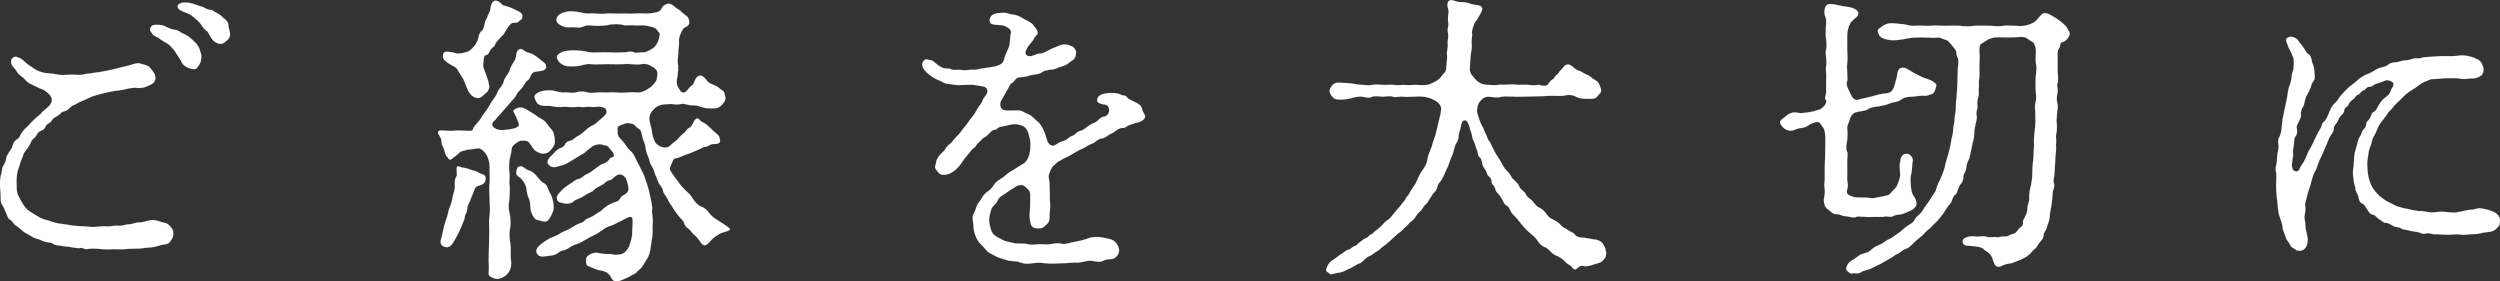 <?xml version="1.0" encoding="UTF-8"?>
<svg id="_レイヤー_2" data-name="レイヤー 2" xmlns="http://www.w3.org/2000/svg" viewBox="0 0 480.03 54.02">
  <rect x="0" y="0" width="480.03" height="54.02" fill="#333333" stroke="none"/>
  <g id="_レイアウト" data-name="レイアウト">
    <g>
      <path d="M24.86,12.54c.98-.29,1.56-.52,2.02-.35.87.29,1.56.29,2.02.93.35.46,1.04,1.16.93,1.97-.12,1.04-1.04,1.21-1.79,1.56-.46.23-1.33.29-1.74.23-.69-.12-1.68.12-2.37.29-.69.17-1.79.23-2.31.35-1.1.23-1.45.29-2.31.52-.75.23-1.56.4-2.2.75-.93.46-1.79.69-2.37,1.1-.64.4-.75.23-1.21.69s-.69.69-1.27.81c-.58.12-.58.46-1.16.81-.46.29-.93.46-1.16.93-.23.46-.87.58-1.1.98-.23.41-.23.69-1.04,1.04-.58.17-.81.93-.98,1.1-.4.4-.75.58-.93,1.16-.23.64-.58.93-.75,1.21-.4.58-.64.81-.69,1.21-.12.4-.46,1.04-.52,1.27-.12.4-.17.75-.4,1.33-.35.87-.35,1.91-.35,2.66.06,1.16-.06,1.74.4,2.6.35.69.64,1.27,1.16,1.97.52.81,1.21,1.04,1.79,1.45.93.58,1.62.98,2.26,1.1.75.17,1.39.52,2.43.69,1.04.12,1.56.23,2.66.4.64.12,1.97.12,2.54.17.81.12,1.39.17,2.31.06.69-.06,1.1-.12,2.02-.06.52,0,1.27-.17,2.02-.12.81.06,1.39-.29,2.02-.29.69,0,1.16-.35,2.02-.35.64,0,1.16-.29,2.31-.46.93-.06,1.68.4,2.66.58.35.06.81.52,1.04.81.29.35.46.52.46,1.27s-.4,1.1-.52,1.33c-.23.41-.64.69-1.27.69-.64.06-1.56.52-2.66.58-1.27.06-1.97.29-3.07.23-.98,0-2.26.17-3.18.12-.75-.06-1.97.06-2.6,0-1.04-.06-2.08-.23-3.07-.06-.69.17-.98-.35-1.62-.17-.29.06-.93-.06-1.62-.17-.75-.17-1.16-.12-1.68-.23-.64-.12-1.45-.12-1.68-.35-.46-.4-1.04-.29-1.62-.46-.64-.12-.81-.4-1.56-.58-.64-.12-1.04-.46-1.45-.69-.58-.35-.93-.46-1.33-.81-.58-.46-.75-.69-1.21-.98-.58-.35-.69-.87-1.1-1.1-.52-.23-.69-.93-.81-1.27-.35-.69-.35-.93-.69-1.45-.35-.46-.4-.81-.4-1.62,0-.58-.06-1.45-.12-1.85-.12-1.1.06-2.2.29-2.95.17-.64,0-.81.35-1.33q.41-.58.52-1.33c.06-.52.23-.58.58-1.27.17-.29.52-.58.69-1.27.17-.58.41-.93.81-1.16.64-.35.64-.93.87-1.16.29-.35.35-.64.93-1.1.46-.41.64-.69.98-1.04l1.04-.98c.58-.46.64-.46,1.04-.98l1.21-1.04c.4-.46.93-1.1.46-1.91-.17-.35-1.16-1.33-1.91-1.5-.29-.06-1.04-.52-1.5-.69-.58-.29-1.16-.52-1.5-1.04-.52-.58-1.33-.98-1.56-1.45-.35-.64-.81-.98-1.1-1.5-.12-.23-.17-.87.17-1.21.58-.52,1.04-.12,1.27-.06.4.12.98.64,1.21.87.58.58.98.69,1.5,1.1.46.35,1.21.69,1.5.75,1.04.35,1.91.23,2.66.4,1.16.29,1.91.17,3.01.12.87-.06,1.62.23,2.83-.12l2.89-.4c.64-.12,1.68-.29,2.78-.58l2.78-.69ZM38.17,12.54c-.46.75-.64.81-1.33.69-.75-.12-1.62-.64-1.85-1.1-.35-.75-.98-1.62-1.16-1.91-.29-.52-.81-1.1-1.21-1.5-.4-.41-1.21-.69-1.79-1.16-.75-.64-1.16-.52-1.5-.98-.29-.4-.69-.81-.46-1.16.29-.64.58-.64,1.1-.64.35,0,1.04-.06,1.62.23.69.35,1.5.69,1.85.69.75,0,1.33.64,1.68.75.35.12.87.41,1.39.81.23.17.69.64,1.1,1.04.29.29.64.87.75,1.27.17.52.35,1.04.29,1.45-.06.69-.12.98-.46,1.5ZM43.66,7.68c-.41.35-.81.75-1.27.75-.52,0-1.16-.29-1.68-.93-.29-.35-.64-1.33-1.1-1.62-.4-.23-.87-.98-1.1-1.33-.35-.46-.93-.87-1.27-1.21-.52-.52-1.16-.75-2.02-1.1-.46-.17-1.21-.52-1.1-1.1.12-.52,1.1-.81,2.26-.58.87.12,1.85.64,2.26.69.69.12.98.64,1.79.64.35,0,.93.52,1.45.75.58.29.87.75,1.16.93.46.29.81.81.81,1.21,0,.58.17.81.29,1.39.12.69-.06,1.1-.46,1.5Z" fill="#fff" stroke="#fff" stroke-linecap="round" stroke-linejoin="round" stroke-width=".03"/>
      <path d="M96.59,21.27c-.29.41-.58.69-.81.93-.52.46-.58.81-.98,1.1-.58.52-.17,1.04,0,1.16.29.23.75.52,1.39.52.93,0,.98-.06,1.79-.17.81-.12,1.33-.29,1.62-.64.23-.23-.29-1.16-.52-1.79-.23-.58-.69-1.1-.4-1.27.64-.46,1.45-.75,2.55,0,.46.35,1.1.58,1.5.93.29.23.87.64,1.33.87.46.23.58.4.98.87.23.35.52.75.81,1.04.52.46.69,1.56.69,2.54,0,.35-.35.93-.75,1.39-.46.58-.87.69-1.56.75-.46,0-1.39-.4-1.74-.87-.46-.58-.75-1.21-1.1-1.45-.46-.29-1.5-.23-1.85,0-.35.23-1.21.75-1.27,1.27-.12,1.1-.35,1.68-.46,2.37-.06.46-.12,1.74,0,2.26.12.98-.06,1.5,0,2.2.17.75,0,2.26,0,2.89-.17,1.21-.23,1.91.06,2.89.23,1.16.17,2.08.06,2.89-.23.93-.06,2.08.06,2.89.12.81.06,1.74.06,2.31,0,.52.17,1.27.06,2.02-.12.81-.69,1.5-1.16,1.85-.87.46-1.27.64-1.91.46-.52-.12-1.27-.46-1.21-.98.12-1.33,0-2.08,0-2.55,0-.58.06-1.56.06-2.43,0-.75.06-2.08.06-3.12,0-.75-.12-1.79.06-3.07.17-1.04,0-2.31,0-3.12,0-1.16-.17-2.14,0-3.12.12-.69-.06-2.37,0-3.41-.12-.98-.4-1.79-.75-2.2-.29-.4-.98-1.16-1.56-.98l-2.2.29c-.4.23-.81.12-1.21.46-.46.4-1.1.98-1.74,1.39-.29.17-.58-.46-.87-.75-.29-.4-.23-.98-.64-1.74-.4-.69-.12-1.1-.52-1.85-.29-.52-.64-.98-.23-1.16.4-.23,1.62.06,2.26,0,1.56-.12,1.68-.06,2.26-.06,1.5.06,1.91.17,2.02-.29.12-.52.64-.93,1.1-1.5.35-.4.81-1.27,1.27-1.85.35-.4.75-1.1,1.21-1.91.17-.29.87-1.04,1.16-1.91.17-.58,1.04-1.16,1.16-2.02.23-.81.93-1.5,1.1-1.97.23-.81.46-1.16,1.04-2.08.35-.46.06-1.97,1.04-2.14.41-.06.93.58,1.45.69.69.17,1.04.29,1.91.98.75.69,1.45.93,1.56,1.5.29,1.33-1.74.98-2.31,1.27-.69.35-.69,1.21-1.1,1.5-.52.35-.81.98-1.16,1.5-.58.64-.81.75-1.16,1.45-.29.58-.93,1.1-1.21,1.5l-1.27,1.45ZM91.5,35.84c-.46.35-.52.98-.69,1.33-.29.64-.46,1.04-.58,1.45-.06.35-.52.69-.52,1.5,0,.69-.4.93-.46,1.5-.06.69-.41,1.1-.64,1.85-.4.93-.75,1.62-.98,2.02-.35.69-.75,1.33-1.04,1.62-.4.46-1.1.4-1.5.17-.64-.35-.52-1.04-.35-1.56.12-.41.23-.69.35-1.5.12-.64.41-1.68.75-2.55.17-.64.29-1.39.64-2.2.23-.52.35-1.04.46-1.79.17-.69.41-1.33.41-1.85,0-.69-.12-1.39.29-1.91.29-.46-.23-1.97.29-1.97.41,0,.52.23,1.21.29.64.06,1.21.4,1.79.52.75.12,1.04.52,1.62.69.64.17.69.46.69.87,0,1.21-1.1,1.16-1.74,1.5ZM86.47,9.99c.4,0,.87.29,1.56.29.81,0,1.21-.23,1.74-.35.41-.06,1.27-.98,1.5-1.33.23-.4.4-.58.58-1.33.12-.64.35-1.16.64-1.33.29-.23.46-.75.58-1.39.06-.58.35-.75.52-1.33.17-.58.52-.93.58-1.45,0-.23.12-1.1.52-1.45.58-.52,1.39.17,1.74.58.17.23,1.16.29,2.14.81,1.04.52,1.74.69,1.74,1.45-.06.64-.52.75-.81,1.04-.35.35-.98-.06-1.45.4-.52.52-.81,1.1-1.39,2.02-.46.52-1.45,1.39-1.62,1.97-.17.52-.46.35-.87.98-.35.52-.35.93-.81.98-.58.12-.46.98-.58,1.74-.12.58.23,1.1.46,1.79.17.52.58,1.5.69,2.43.06.46-.23,1.1-.69,1.39-.35.29-.81.87-1.27.93-.81,0-1.1-.29-1.33-.46-.35-.29-.58-.64-.81-1.1-.4-.81-.52-1.5-.93-2.2-.4-.69-.87-1.33-1.1-1.79-.23-.46-1.21-.75-1.79-1.21-.81-.58-1.04-.87-.93-1.56.12-.81.87-.52,1.39-.52ZM102.02,40.76c-.29-.93-.12-2.14-.46-2.66-.35-.58-.35-1.33-.52-2.14-.17-.69-.75-1.56-1.33-1.97-.75-.4-.64-.87-.4-1.68.12-.35.69-.52,1.16-.23.23.17.58.52,1.33.75.64.23.98.69,1.39,1.16.23.23.75.98,1.1,1.1.87.35.87,1.33,1.39,2.14.4.64.64,1.85.64,2.66,0,.52-.35,1.21-.64,1.74-.4.75-.69,1.1-1.68.81-.69-.23-1.04-.17-1.27-.46-.29-.35-.4-.4-.69-1.21ZM116.08,22.19c.58-.52.4-.87.29-1.16-.12-.35-.93-.64-1.85-.52s-1.21-.06-1.85,0c-.58.12-1.33,0-1.56,0-1.1.12-1.68,0-2.72,0-.52,0-1.39.12-2.14-.06-.58-.23-1.45,0-2.37-.23-.75-.17-.93-.69-1.21-1.39-.17-.46.17-.93,1.21-1.27.69-.23,1.33-.23,2.26-.17.75.17,1.74.46,2.26.35.46-.06,1.62.23,2.2,0,.75-.23,1.27-.23,2.2,0,.93.23,1.62,0,2.26,0,.69,0,1.27.06,2.2,0,.58-.06,1.62.12,2.49.06.64-.06,1.62-.12,2.31-.06.93.12,1.62-.17,2.6-.81.64-.4,1.39-1.33,1.45-1.68.06-.41.23-1.16.06-1.56-.12-.35-.46-.64-.98-.93-.64-.4-1.16-.58-1.97-.46-.93.23-2.37-.12-3.35,0-1.04.06-2.43,0-3.24,0-1.33,0-2.43.12-3.3,0-.69-.12-1.85.35-2.49.4-.69,0-1.79.17-2.55-.17-.93-.4-1.16-.98-1.33-1.33-.17-.46.23-.98,1.33-1.33.58-.17,1.79-.23,2.55-.17,1.1,0,1.85.29,2.49.35.87.12,2.14-.06,3.3,0,1.33.06,2.43.06,3.3,0,.52,0,1.27-.29,1.79,0,.4.23,1.33-.06,1.79,0,.46.06,1.33-.4,1.91-.81.58-.4.93-1.21,1.04-1.56.17-.69.4-1.27.06-1.5-.35-.23-.29-.64-1.04-.93-.69-.17-1.5-.4-2.08-.4-.29,0-1.16.06-1.74,0-.87-.06-1.45.06-1.74,0-1.21-.35-2.6-.23-3.47,0-.93.17-2.49.12-3.41,0-.87,0-1.5.64-2.37.4-1.16-.12-1.5.17-2.49-.17-.87-.29-1.45-.87-1.33-1.33.06-.4.23-.98,1.33-1.33.87-.29,1.39-.29,2.49-.17.93.12,1.68.4,2.37.35,1.39-.12,2.14.23,3.41,0,.87-.06,2.08.06,3.35,0,.58,0,1.33.06,2.31,0,.93-.12,1.56.06,2.26,0,.98-.06,2.31-.23,2.54-.75.29-.58.58-.93,1.21-1.1.87-.23,1.45.75,2.2,1.1.35.17.64.64,1.27,1.04.58.35.75.93.75,1.33.06.87-.81.87-1.16,1.33-.35.46-.87,1.56-.81,2.26.06.87-.12,1.62-.12,2.08,0,.58-.17,1.68-.12,2.02.17.98.06,2.37-.12,3.07-.12.87-.12,1.27.23,1.85.4.64.58,1.04,1.1.93.46-.06.69-.52,1.04-.93.46-.46.64-.46.81-.81.29-.69.52-1.5,1.33-1.5.4,0,1.1.69,1.27,1.04.35.58,1.56.69,2.26,1.33.4.46.98.46,1.04,1.04.06.4.35.81.12,1.33-.35.81-1.04,1.33-1.45,1.45-.29.12-1.04.12-2.02.06-.87-.06-1.62-.52-2.26-.52-.98,0-1.56-.17-2.08-.29-.58-.12-1.16.23-1.91.06-.52-.12-1.5,0-1.79,0-.52,0-1.62.29-2.02.81-.87.81-.87,1.16-.98,1.62-.12.98.4,1.91.46,2.72.06.75.29,1.5.64,2.14.17.4.87.81,1.27.93.69.17,1.21.12,1.62-.29.64-.64,1.21-.87,1.74-1.56.35-.41.46-.46.87-.81.46-.35.58-.75.87-.93.46-.23.52-.29.87-.93.29-.52.35-.81.81-.98.35-.12.4.46,1.1.75.52.23.98.69,1.45,1.1.4.35.81.81,1.33,1.21.46.4.4.64.52,1.1.17.81-.98.75-1.33.75-.52,0-1.04.52-1.39.52-.64.06-.75.29-1.33.52-.58.23-1.39.64-2.31.93-.58.17-1.68.75-2.02.75-.69,0-.75.75-.98,1.21-.35.69-.4.98.06,1.56.46.75.75,1.1,1.16,1.62.46.69,1.1,1.39,1.45,1.74.46.4.93.81,1.45,1.62.46.69.93,1.27,1.62,1.56.75.23,1.16.75,1.68,1.39.46.64.98.87,1.74,1.39.35.23,1.45.87,2.02,1.39.52.46-1.39.75-1.68.93-.46.29-.75.4-1.27.81-.75.58-1.21,1.45-1.74,1.5-.64.06-.87-.75-1.45-1.39-.58-.64-.81-.69-1.33-1.39-.29-.4-1.04-.69-1.21-1.45-.29-.75-.64-.75-1.16-1.5-.29-.4-.87-1.16-1.04-1.5-.17-.35-.64-.81-.93-1.5-.29-.69-.87-1.21-.93-1.62-.06-.75-.52-.98-.81-1.56-.35-.69-.29-.87-.69-1.62-.17-.52-.35-1.21-.69-1.68-.4-.58-.46-1.33-.64-1.74-.35-.69-.52-1.45-.52-1.74-.06-.81-.52-1.45-.69-2.37-.06-.29-.17-1.1-.64-1.33-.52-.23-.69-.75-1.1-.87-.58-.17-1.04-.29-1.33-.17-.46.17-1.1.35-1.39.52-.46.35-.17.64-.23,1.27-.06.46.23.98.87,1.56.58.58.93,1.39,1.45,1.85.69.52.98,1.27,1.33,2.02l1.1,2.14c.4.75.64,1.62.87,2.31.23.69.46,1.5.64,2.43.06.52.4,1.45.35,2.43-.12.69.23,1.91.12,2.66-.12.81.06,1.39-.06,2.31l-.35,2.43c-.12.52-.17,1.45-.75,2.2-.46.69-.81,1.5-1.39,1.97-.64.46-.58.69-1.04.87-.46.17-.58.35-1.21.64-.75.29-1.91,1.04-2.66.64-.52-.29-.46-.87-1.1-1.39-.4-.46-1.45-.58-1.97-.69-.4-.12-1.39-.58-1.74-.69-.58-.23-.52-.58-.52-1.33,0-.58.52-.81.93-1.04.4-.23,1.04-.29,1.5-.17.64.12,1.39.23,1.79.17.75-.06.81.17,1.56.17.64,0,1.39-.17,1.74-.58.4-.46.75-.75.93-1.62.06-.35.46-1.1.4-2.14,0-.75.17-1.79.06-2.54-.17-1.04-1.56.12-2.43.46-.4.17-1.33.75-1.68.81-1.1.29-1.33.64-2.2,1.21-.87.58-1.45.75-2.14,1.16-.93.52-1.56.93-2.26,1.16-.93.23-1.68.93-2.2,1.1-.69.23-.87.12-1.45.64-.35.29-.93.46-1.68.52-.98.12-1.91.35-2.31-.46-.35-.69.06-1.27,1.27-2.14.58-.4,1.21-.81,1.62-.93.52-.23,1.04-.35,1.62-.81.75-.46,1.39-.52,2.31-1.16.46-.29.75-.46,1.16-.64.29-.12.75-.17,1.16-.58.29-.35.52-.4,1.16-.69.46-.17.93-.52,1.16-.69.4-.29.64-.29,1.1-.75.29-.23.41-.41,1.04-.81.35-.23.58-.35,1.21-.58.4-.17.75-.12,1.1-.64.23-.46.46-.64.93-.87.29-.17.75-.52.75-1.21,0-.29-.29-1.45-.52-1.91-.29-.52-.93-.98-1.68-.64-.69.35-.93.93-1.45.98-.69.12-.81.58-1.5.93-.46.29-1.16.52-1.45.93-.35.4-1.27.64-1.79,1.04-.81.64-1.74.75-2.08,1.1-.46.52-1.39.58-1.85.46-.75-.23-1.04-.06-1.33-.58-.29-.58-.06-1.04.69-1.79.75-.81,1.5-1.21,1.85-1.45.75-.52,1.1-.81,1.56-.87.52-.06.98-.75,1.56-.93.4-.12,1.16-.69,1.45-.93.46-.35,1.16-.87,1.5-.98.52-.17,1.16-.52,1.39-.98s.93-.29.87-.64c-.12-.81-.58-.98-.93-1.5-.46-.64-.75-.4-1.62-.69-.46-.12-1.62.23-1.85.58l-.98.75c-.4.46-.64.52-.98.69-.52.29-1.1.69-1.5.93-.52.23-1.04.75-1.85.98-.87.23-1.27.4-1.68.46-.4,0-.81-.06-1.16-.46-.58-.69.06-1.33.87-2.08.4-.4.52-.69,1.21-1.04.52-.23.81-.29,1.04-.75.46-.93,1.1-.52,1.79-1.16.58-.52,1.04-.58,1.74-1.21.58-.52,1.1-1.04,1.91-1.39.4-.17.58-.4,1.04-.81l1.16-.98Z" fill="#fff" stroke="#fff" stroke-linecap="round" stroke-linejoin="round" stroke-width=".03"/>
      <path d="M192.89,18.2c-.23.4-.69,1.1-.75,1.33-.23.75,0,1.16.29,1.45.4.35,1.27.23,3.01.23.87,0,1.27.46,2.03.75.75.29,1.16.93,1.62,1.27.52.35.98,1.1,1.21,1.62.29.58.52,1.33.75,2.08.29.93,1.04,1.21,1.45.98.69-.46.93-.58,1.45-.75.64-.23.87-.29,1.33-.75.35-.35.69-.17,1.21-.69.29-.29.46-.46,1.1-.64.58-.12,1.27-.93,2.14-1.33.46-.23.64-.17,1.1-.64.23-.23.69-.69,1.1-.69.64-.06,1.1-.69,1.04-1.33-.06-.93-.52-.98-1.33-1.1-.35-.06-1.04-.29-.98-.81.12-.87.87-1.1,1.79-1.27.58-.06,1.85-.17,2.66.23.58.29.93.06,1.33.58.23.4,1.21.69,1.56.93.64.29,1.1.58,1.27,1.21.11.64.4.87.58,1.33.23.64-.81,1.21-1.45,1.33-.69.17-1.16.4-1.62.52-.46.12-.64.58-1.21.52-.75-.06-1.56.81-2.08,1.04-.75.23-1.21.93-1.91.98-.93.12-1.21.75-1.85.98-.87.29-1.1.64-1.79.93-.35.17-.93.4-1.68.87-.69.4-.93.58-1.68.93-.52.17-.64.35-1.1.58-.35.12-.64.46-1.1.87-.52.4-.69.98-.93,1.62-.23.64.06,1.33.06,1.74,0,.75.06,1.45.06,1.74,0,.64,0,1.91.06,2.43.06.75-.12,1.62-.12,2.6,0,.87-.52,1.16-.75,1.39-.52.58-.81.58-1.56.58-1.21,0-1.27-.69-1.45-1.68-.12-.98,0-1.16,0-1.56,0-.29.06-.98.06-1.56v-1.91c-.06-.58-.58-.93-.93-1.27-.46-.52-1.39-.4-1.97.06-.29.23-.64.35-1.1.69-.35.29-.64.4-1.1.75-.29.23-.75.35-1.1,1.04-.17.4-.35.64-.92,1.21-.4.4-.4.81-.58,1.39-.12.35-.23,1.1-.17,1.62.12.69.29,1.68.69,2.2.46.58.93.75,1.91,1.27.75.35,1.39.4,2.37.64.69.12,1.62-.06,2.43.17.46.12,1.16.12,2.08,0,.52-.06,1.45.12,2.14,0,.58-.06,1.39-.29,2.14-.12.64.23,1.62-.12,2.14-.23.98-.23,1.62-.29,2.54-.58.87-.35,1.56-.52,2.43-.46.46,0,1.74.23,2.49.46.93.29,1.39,1.16,1.56,1.85.17.87-.64,1.85-1.33,1.91-.4,0-1.33.12-1.62.29-.58.35-1.27.23-1.62.17-1.33-.35-2.2.12-3.18.23-1.04-.06-2.03.12-3.24.12-.93.06-2.02.12-3.18,0-.93-.12-1.68-.12-2.43,0-.81.12-1.39.17-2.43-.17-.69-.35-1.56-.12-2.43-.41-.87-.29-1.74-.46-2.26-.81-.4-.23-1.27-.52-1.74-1.1-.4-.52-.81-.87-1.39-1.5-.58-.81-.69-1.27-.87-1.79-.17-.46-.23-1.62-.29-2.08-.12-.93-.17-1.16.29-1.97.23-.46.4-1.45.87-1.91.4-.4.64-1.21,1.27-1.74.87-.64,1.04-.75,1.62-1.62.4-.64,1.04-.93,1.79-1.45.58-.4.87-.87,1.85-1.33l1.74-1.1c.46-.17.69-.52.98-.93.29-.4.58-1.45.58-2.26,0-.69.12-1.33-.23-2.2-.12-.52-.12-.98-.75-1.68-.52-.46-1.04-.52-1.74-.64-.81-.12-1.97.35-2.78.46-.69,0-.93.58-1.21.58-.58,0-.93.46-1.16.69-.35.29-.35.52-1.1.87-.23.12-.46.52-.98.93-.35.29-.58.87-.93,1.04-.35.23-.69.75-.93,1.04-.29.4-.75.81-1.1,1.39-.35.58-1.04,1.39-1.5,1.79-.46.35-1.1.87-2.08.93-.64,0-.93-.12-1.21-.52-.35-.46-.75-.75-.52-1.27.17-.69.12-.98.64-1.79.17-.29,1.1-.98,1.27-1.39.35-.75,1.21-1.1,1.5-1.62.35-.52.93-.93,1.39-1.56.46-.64,1.04-1.33,1.27-1.62.17-.29.93-1.33,1.16-1.56.29-.29.58-.98,1.16-1.85.46-.58.52-.69.69-1.16.23-.58.64-.81.87-1.45.12-.35-.06-1.04-.69-1.16-.87-.12-1.68-.35-2.43-.35l-2.2.06c-.64.06-1.5-.17-2.14-.23-.69.06-1.27-.52-1.97-.75-.4-.12-1.39-.69-2.08-1.33-.69-.64-1.27-1.5-.81-2.2.58-.81,1.04-.23,1.56-.23.46,0,.93.81,1.68,1.16.93.69,1.74.23,2.2.58.29.23,1.39,0,1.97.12.52.12,1.56-.06,1.91-.06.81.06,1.1-.06,1.91-.23.75-.12,1.16-.12,1.91-.29.41-.06.98-.12,1.62-.46.52-.29.69-.46.87-1.27.06-.46.29-.69.58-1.5.17-.35.41-.81.46-1.62.06-.75.06-1.27.17-1.56.29-.81-.75-1.33-1.39-1.56-.52-.17-2.08,0-2.49-.46s-.17-1.62,1.04-1.85c.52-.12,1.45-.12,1.79-.12.4,0,.64.29,1.56.35.64.06,1.27.35,2.08.87.52.35,1.27.52,1.74,1.16.46.64.69.75.81,1.33.12.52-.58.75-.75,1.33-.11.29-.35.46-.75.98-.35.46-.64.81-.87,1.62.12.46.29.69,1.04.69.35,0,.98-.46,1.85-.52.46.06,1.5-.58,2.31-.98,1.04-.35,1.62-.81,2.54-.75.35,0,.81.17,1.33.4.29.17.69.58.69,1.16,0,.52-.23,1.16-.52,1.33-.35.23-.75.58-1.27.93-.29.17-.87.4-1.56.58-.4.12-.69.41-1.39.41-.52.06-1.39.17-1.74.46-.58.52-1.68.46-2.37.64-.93.4-1.91.29-2.31.46-.69.29-.64.75-1.1.98-.46.23-.46.52-.81,1.1l-.69,1.21Z" fill="#fff" stroke="#fff" stroke-linecap="round" stroke-linejoin="round" stroke-width=".03"/>
      <path d="M306.09,45.97c.4,0,1.33.29,1.62.75.29.46.58.87.69,1.79,0,.93-.23,1.1-.81,1.68-.29.29-1.27.46-1.74.64-.75.29-1.45.35-1.85.23-.52-.17-1.04.35-1.33.58-.52.4-.87-.52-1.1-.64-.29-.17-.81-.46-.98-.69-.4-.52-1.27-1.1-1.97-1.33-.87-.46-1.04-1.04-1.79-1.45-.87-.29-1.33-.87-1.68-1.45-.29-.46-.93-.98-1.62-1.56-.52-.46-1.1-1.1-1.5-1.62-.52-.64-.75-.98-1.45-1.68-.58-.46-.69-1.5-1.27-1.74-.52-.23-.64-.87-.81-1.1-.17-.23-.4-.75-.75-1.1-.29-.29-.52-.52-.69-1.16-.17-.69-.64-.52-.64-1.21,0-.35-.06-.69-.64-1.16-.23-.17-.29-.75-.58-1.16-.4-.58-.58-.93-.58-1.21-.06-.46-.23-1.04-.52-1.21-.4-.29-.23-.69-.46-1.27-.23-.58-.29-.64-.46-1.33-.06-.23-.52-.98-.52-1.45,0-.4-.35-1.04-.46-1.62-.29-.98-.58-1.5-1.04-1.39-.29.06-.52.23-.69,1.33-.17.75-.4,1.27-.4,1.62,0,.46-.12.98-.46,1.45-.46.81-.46,1.68-.87,2.55-.35.69-.64,1.85-.98,2.43-.4.87-.75,1.79-1.16,2.31-.35.4-.52.58-.64,1.16-.06.35-.29.75-.69,1.1-.35.35-.4.64-.75,1.1-.4.58-.29.64-.81,1.1-.52.52-.58.87-.87,1.16-.29.29-.64.52-.98,1.1-.29.52-.69.87-.98,1.04-.23.12-.46.58-1.04,1.04-.4.35-.64.69-1.04.98-.69.46-.81.69-1.1.93l-1.04.93c-.4.4-.81.69-1.16.93-.29.17-.46.52-1.1.87-.41.23-.93.69-1.22.81-.35.17-.64.23-1.21.81-.35.35-.64.64-1.21.81l-1.56.87c-.75.29-1.1.58-1.79.75-.64.12-.93.12-1.62.35-.46.12-.75-.4-1.04-.52-.23-.12-.06-.69.17-1.1s.35-.69,1.1-1.16c.35-.17,1.1-.87,1.56-1.1.35-.17.87-.75,1.33-.81s.75-.58,1.16-.69c.46-.06.58-.46,1.04-.75.29-.17.52-.52,1.1-.75.58-.17.69-.69,1.04-.75.35-.06.4-.35,1.1-.87.4-.29.64-.46,1.04-.93.29-.35.64-.64.98-.93.23-.12.52-.29.98-.93l.87-1.04c.23-.35.46-.46.87-1.04.35-.52.64-.69.81-1.1.23-.52.58-.64.75-1.1.23-.58,1.1-1.56,1.33-2.2.4-.81.58-1.39,1.16-2.2.35-.46.87-1.21.98-2.26.06-.52.58-1.68.81-2.31.23-1.04.58-1.68.75-2.37.23-.98.35-1.39.58-2.43.17-.75.4-1.39.46-2.31.06-.64-.4-1.21-1.04-1.62-.58-.35-1.45-.75-2.49-.81-.29-.06-1.04-.06-1.85,0s-1.62.06-1.91,0c-.52-.12-1.56.23-1.97,0-.58-.23-1.39,0-1.97,0-.87-.06-1.56-.17-1.97,0-.75.35-1.21.12-1.97,0-1.04-.12-2.08.35-2.89.46-.87.12-1.79.17-2.37-.06-.4-.17-.98-.98-.98-1.45s.35-.98.64-1.27c.58-.58,1.5-.29,2.72-.29,1.16.06,2.08.35,2.89.35.69,0,1.1.17,1.97,0,.58-.12,1.27-.06,2.02,0,.81.06,1.27-.06,1.97,0,.81.12,1.62,0,2.02,0,.41.06,1.39.06,2.26,0,.64,0,1.56.12,2.26,0,.46-.06,1.62-.58,2.31-1.16.35-.29.46-.64.93-1.1.29-.29.4-.52.4-1.1,0-.52.23-1.56.17-2.31-.17-.69.23-1.39.11-2.26-.06-.75.23-1.1.06-2.02-.23-.81.23-1.56.06-1.97-.12-.35-.06-1.56.06-2.08.06-.41-.58-1.5.06-2.14.4-.4,1.27.17,1.91.23.69.06,1.21-.06,2.26.35.87.35,1.97.06,2.2.81.12.4-.4,1.21-.87,2.02-.17.4-.46.46-.69,1.1-.17.58-.46,1.27-.4,1.62.12.58-.12,1.39-.06,1.97.12.81-.06,1.5-.12,1.91-.17,1.21-.17,2.2-.23,3.12,0,.87.46,1.21,1.1,1.97.58.64,1.39,1.04,2.43,1.04.69,0,1.39.12,1.91,0,.52-.12,1.16.06,1.85-.06.87-.06,1.1-.06,1.97.06.4,0,1.04-.06,1.91,0,.52,0,1.04.17,1.91,0,.46-.06,1.16.46,1.85,0,.17-.12.4-.75.87-.98.4-.17.46-.64.87-.93.4-.23.46-.69.87-.98.46-.46.52-.75.93-.93.87-.46,1.45.75,2.31,1.04.29.06.46.12.98.46.35.23,1.16.46,1.62.93.35.35,1.27.64,1.45,1.27.29.64.52,1.21.29,1.56-.35.46-.87,1.1-1.21,1.16-.69.12-.87.06-1.74.06-.75,0-1.39-.17-1.91-.46-.69-.35-1.5-.29-1.74-.23-1.04.29-2.14.06-3.18.12-1.27.06-2.37.12-3.18.12-.87,0-1.97.06-3.07.06s-2.31-.12-3.01,0c-.98.29-1.68,0-2.54,0-.93,0-1.45.69-1.74,1.1-.4.58-.52,1.62-.35,2.14.29.93.58,1.85.93,2.43.4.64.23.64.64,1.39.35.64.35,1.04.64,1.39.4.4.46.93.75,1.39.23.4.46.98.75,1.39.4.58.87,1.33.98,1.56.23.46.52,1.04,1.04,1.5.64.58.81,1.27,1.1,1.5.35.35.93.75,1.21,1.45.29.69.98.87,1.21,1.39.29.69.75.87,1.27,1.33.4.35.58.98,1.33,1.33.69.29,1.1.81,1.39,1.21.46.69.75.81,1.33,1.1.58.29,1.04.58,1.39.98.4.58,1.1.75,1.39.98.35.35,1.1.46,1.39.93s1.1.58,1.74.58l1.97.35Z" fill="#fff" stroke="#fff" stroke-linecap="round" stroke-linejoin="round" stroke-width=".03"/>
      <path d="M354.68,32.72c.06.93-.06,1.39,0,1.85.12.81.23,1.1,0,1.79-.29,1.04.4,1.16,1.21,1.45.46.17,1.85.12,2.26.12.64,0,1.16.29,2.2,0,.98-.17,1.39-.23,2.2-.46.35-.12.75-.75,1.21-1.16.58-.52.75-1.27,1.04-2.2.17-.58-.12-1.91,0-2.66.12-.75.17-1.91,1.27-1.91.87,0,1.27.98,1.21,1.27-.17.87-.12,1.68-.23,2.2-.23.93-.23,1.33-.17,2.14,0,1.1.23,2.08.52,2.43.46.64.46.81.58,1.39.12.64-.58,1.27-1.45,1.62-.64.23-.75.35-1.33.52-.4.12-1.1.06-1.62.35-.46.35-1.33,0-1.68.12-.35.12-1.1.06-1.56.06-.98,0-1.85.06-2.2,0-.64,0-1.33-.17-1.68,0-.75.29-1.5-.12-1.97-.12-.93,0-1.1-.46-1.97-.4-.69,0-.98-.58-1.45-.87-.75-.41-1.04-1.5-.75-2.6.12-.64.06-1.45,0-1.85-.12-.69.12-.93.06-1.85v-1.85l.06-1.85.06-3.24c0-.98-.06-2.08-.4-2.49-.46-.46-.46-.98-1.04-1.1-.46-.06-1.45.35-1.79.64-.46.35-1.16.52-1.5.52-.98.12-1.5.69-2.37.46-.93-.23-1.45-1.04-1.56-1.33-.17-.4.11-.69.93-1.27.69-.64,1.45-.98,2.31-.81.69.17,1.27.06,2.14-.06.69-.06,1.5-.35,2.14-.52.58-.17,1.62-1.27,1.22-1.85-.35-.46.06-.87.06-1.45v-2.08c.12-1.1-.12-2.14,0-2.95.23-1.16-.23-2.31,0-3.24.17-.46.06-1.56,0-1.97-.17-.93,0-1.16-.06-2.02,0-.4.17-1.56,0-2.02-.23-.64-.4-1.1-.12-2.02.29-.87,1.1-.69,1.85-.58.4.06,1.45.35,2.49.46,1.21.17,2.02.69,2.02,1.21,0,.64-.58.87-1.16,1.45-.4.35-.52.75-.69,1.16-.23.64-.29,1.45-.29,1.91v2.49c.06,1.21.12,1.62,0,2.54-.06.41-.06,1.04,0,1.74,0,.87.12,1.5,0,1.74-.35.64.23,1.62.69,2.54.35.98,1.1,1.21,1.45,1.04.29-.12,1.62-.4,1.91-.46.46-.12,1.45-.4,2.2-.58.75-.17,1.79-.12,2.2-.52.69-.69.75-1.74.98-2.37.29-.75.06-2.08,1.1-2.2.75-.12,1.22.41,2.08.87.58.29,1.16.64,1.91.98.98.35,1.56.52,1.91.75.69.52.81.58.58,1.27-.12.46-.4,1.1-.75,1.16-.29.06-.75.35-1.22.35-.98-.12-2.14.17-2.66.17-.93,0-1.56.17-2.14.64-.87.52-1.33.29-2.14.69-.58.23-1.62.46-2.08.52-.52.06-1.56.17-2.08.58-.58.35-1.85.35-2.49.64-.52.23-.87.93-.93,1.16-.17.69-.58,1.39-.52,1.91.12.4.06,1.68,0,2.2-.17.81-.29,1.74,0,2.26.17.4,0,1.1,0,1.79v1.79ZM359.13,51.63c-.69.23-1.45.35-1.79.64-.75.46-1.16.06-1.68.23-.4.12-.75-.29-1.1-.64-.23-.23.17-1.39.93-1.79.81-.4,1.39-1.1,2.14-1.33.98-.29,1.21-.29,1.85-.93.46-.46,1.1-.64,1.79-.98.64-.35.81-.64,1.74-1.04.52-.23,1.1-.81,1.62-1.1.4-.23.87-.81,1.56-1.27.58-.4,1.16-.58,1.5-1.33.12-.29.52-.58.87-.93.35-.35.35-.29.75-.93.23-.46.98-1.33,1.33-1.97.46-.81,1.04-1.39,1.16-2.02.17-.75.58-1.33.93-2.2.29-.75.69-1.68.75-2.2.06-.52.52-1.79.64-2.31.12-.58.4-1.39.52-2.37s.4-1.27.4-2.37c0-.52.29-1.27.29-2.2,0-.52.29-1.27.23-2.26-.06-.64.17-1.62.17-2.2,0-.69.12-1.68.12-2.2,0-.75.06-1.5.06-2.31,0-.69.23-1.5.06-2.37-.12-.46-.35-.58-.35-1.33-.06-.4-.75-1.1-.93-1.33-.46-.52-.64-.87-1.21-.98-.75-.23-.93-.46-1.27-.4-.52.06-1.33.06-2.2,0-1.04-.06-1.5,0-2.2,0-1.16,0-2.2.35-2.89.4-.81.12-2.14.23-3.07-.17-1.1-.29-1.04-.87-1.27-1.33-.17-.46.29-.69,1.27-1.33,1.1-.52,1.79-.29,3.07-.17,1.16,0,1.68.46,2.89.35.64-.12,1.79.06,2.83,0,1.1-.12,1.85,0,2.83,0,.75,0,1.56-.06,2.83,0,1.16.17,2.03.12,2.78,0,.75-.06,1.97,0,2.89,0,.87,0,1.62.17,2.83,0,.52-.12,1.33,0,1.97,0,.52.06,1.5.06,1.85,0,.81-.12,1.91-.52,2.31-.98.52-.52,1.16-1.45,1.56-1.45.35,0,.64,0,1.33.4.46.29.98.52,1.62,1.04.29.17,1.27,1.04,1.39,1.27.17.46.52.75.58,1.16.06.58-.75,1.56-1.39,1.68-.58.12-.35.75-.64,1.16-.4.52-.29,1.04-.29,1.74v2.54c0,.75.23,1.91-.06,2.6-.17.4.23.98,0,1.85-.12.75-.17,1.21,0,1.91.23.87-.06,1.21-.06,1.91,0,.58-.17,1.33-.06,1.85.06.4.06,1.39-.06,1.91-.17.64,0,1.33-.06,1.91-.06.52.06,1.1-.06,1.91-.06.52-.12,1.27-.12,1.85,0,.46-.12,1.39-.12,1.91,0,.75-.29,1.5-.17,1.85.35.87-.17,1.5-.17,1.91l-.17,1.91c-.12,1.16-.4,1.91-.4,2.6,0,.75-.35,1.56-.69,2.6-.12.35-.52.69-.52,1.21,0,.46-.17.69-.64,1.21-.35.4-.52.75-.75,1.1-.17.23-.64.46-.98.98-.58.64-1.16.93-1.5,1.1-.58.35-1.16.46-1.62.69-.69.35-.98.23-1.79.46-.64.12-1.21.81-1.85.29-.46-.4-.52-1.33-.93-1.97-.46-.75-.87-.64-1.39-1.21-.35-.46-1.56-.58-2.43-.64-1.1-.06-1.62-.12-1.62-.87-.12-.69,1.39-1.16,2.54-.93.52.12,1.45-.23,2.08.06.4.17,1.62-.06,1.91.06.35.12.93-.23,1.56-.12.58.06.98-.4,1.39-.46.58-.06.81-.35,1.22-.93.23-.35,1.04-.58.87-1.33-.06-.23.06-.4.46-1.21.23-.4.4-1.04.4-1.62.06-.75.4-1.1.35-1.91-.06-.4.06-1.5.29-2.2.17-.93.29-1.45.29-2.49,0-.75.06-1.85.17-2.6.12-.87.06-1.74.17-2.72-.06-1.16,0-1.91.12-2.78s.17-2.08.12-2.78c.06-1.16-.23-1.74.06-2.78.23-1.04,0-1.56,0-2.66,0-.93-.06-1.39.06-2.49,0-.52.23-1.21,0-2.26-.12-.87,0-1.5,0-2.26,0-.64-.17-1.62-.69-1.91-.75-.35-.93-.75-1.45-.87-.58-.17-1.56,0-2.54,0-.64.06-1.85-.06-2.89,0-.69,0-.93.17-1.5.35-.23.06-1.04.69-1.45.87-.46.29-.35,1.56-.29,2.37,0,.81-.06,1.5-.06,2.2,0,.87.06,1.79-.06,2.26-.11.52.06,1.33-.06,1.74-.06.4.12,1.21-.12,1.74-.23.87-.17,1.33-.12,1.74.06.4-.35,1.04-.17,1.74.17.52-.12,1.16-.23,1.74-.06.35-.23,1.27-.23,1.74,0,.75-.17,1.27-.29,1.74-.12.58-.29,1.39-.35,1.68-.17.58-.23,1.33-.46,1.68-.35.52-.35,1.16-.46,1.62-.12.81-.52.93-.52,1.56,0,.75-.29,1.16-.64,1.56-.4.52-.52,1.56-.87,1.85-.64.4-.64,1.39-1.04,1.79-.58.58-.81,1.1-1.16,1.62-.23.41-.69.93-1.27,1.62l-1.45,1.45c-.64.46-1.1,1.04-1.45,1.39-.4.35-1.21.93-1.56,1.33-.29.29-1.1,1.1-1.56,1.21-.64.17-1.04.69-1.33.81-.75.35-.87.46-1.33.81-.69.4-.87.52-1.33.75-.29.17-1.1.69-1.39.75l-1.5.75Z" fill="#fff" stroke="#fff" stroke-linecap="round" stroke-linejoin="round" stroke-width=".03"/>
      <path d="M442.36,9.24c.35.52.52.93.81,1.1.75.4.58,1.33.93,2.02.29.58.29,1.62.35,2.2.12.87-.52,1.27-.58,1.56-.23.93-.58,1.56-1.04,2.37-.4.93-.29,1.56-.64,2.02-.29.4-.4.93-.4,1.39.06.52-.06.75-.4,1.45s-.52.93-.35,1.5c.12.64-.06,1.1-.35,1.45-.29.46-.17,1.04-.23,1.5-.12.46-.23,1.1-.17,1.56.06.4-.06,1.1-.17,1.68-.11.69-.11,1.74.64,1.85.29.06.69,0,.87-.64.12-.35.58-.87.81-1.33.52-.93.69-1.79,1.1-2.31.23-.35.69-1.45.98-1.97.23-.46.4-.93.87-1.68.46-.58.4-1.33.81-1.56.46-.29.87-1.39,1.1-1.97.35-.87.58-1.21,1.21-1.79.58-.58.52-.93,1.27-1.62.23-.29.98-1.04,1.39-1.39.35-.29.87-.64,1.56-1.27.35-.29.93-.75,1.74-1.1.81-.23,1.16-.58,1.91-.98.81-.46,1.5-.29,2.14-.81.4-.46,1.16-.46,1.62-.52.69-.12,1.21-.35,1.62-.35.64,0,.87-.12,1.68-.35.75-.17.81.12,1.62-.17.29-.12.98-.12,1.68-.17.52-.06.98-.06,1.74-.12.81-.06,2.31.06,3.35-.06.93-.23,2.2,0,3.01.29.46.23.93.29,1.39.75.4.46.64,1.21.64,1.62-.06.93-.46,1.16-.93,1.39-.69.35-.98.23-1.74.29-.58.12-1.21.17-2.02,0-.58-.12-1.5-.06-1.97-.06-1.33,0-2.14.17-2.89.17-.75-.06-1.04.29-1.33.35-.52.12-1.04.46-1.27.64-.75.58-1.39.98-1.97,1.33-.81.52-1.5,1.27-1.85,1.62-.52.46-1.1,1.04-1.68,1.79-.4.46-.64.58-.81.93-.12.29-.58.75-.75,1.04-.52.64-.98,1.21-1.27,2.08-.35.98-.87,1.45-.98,2.26-.12.69-.58,1.39-.64,2.26-.17,1.04-.29,1.68-.23,2.37.06,1.04.12,1.91.4,2.72.29.93.52,1.45,1.1,2.14.58.75.98,1.04,1.68,1.56.58.46,1.33.69,2.14,1.16.52.29,1.79.58,2.43.69.93.17,1.62.46,2.6.4.52,0,1.79.4,2.66.23,1.04-.12,1.68-.12,2.49,0,.93.06,1.33.17,2.14-.06.52-.06,1.56-.4,2.14-.4.81,0,1.33-.35,1.85-.29s1.45.17,2.37.58c.69.23,1.5.87,1.5,1.74,0,.93-.29,1.16-.58,1.45-.52.52-.81.64-1.45.75-.29.06-1.04.06-1.79.29-.75.23-1.1.06-1.91.17-.75.06-1.39.17-1.85.06-.52-.12-1.45,0-1.79,0-1.1.12-2.31-.12-3.12-.06-.58.06-1.04-.35-1.62-.17-.81.23-1.04-.12-1.62-.23-.46-.12-1.33-.17-1.62-.29-.69-.23-1.16-.12-1.56-.4-.52-.35-1.1-.23-1.5-.46-.69-.35-1.04-.64-1.45-.64-.58.06-.75-.4-1.33-.69-.52-.29-.69-.81-1.21-.87-.69-.17-.75-.52-1.1-1.04-.29-.41-.52-.93-.93-1.1-.52-.23-.64-.64-.75-1.33-.12-.46-.58-1.1-.58-1.5-.06-.69-.29-.93-.35-1.68-.06-.69-.17-1.04-.12-1.85.17-.87.17-1.74.23-2.72.11-1.04.46-1.68.64-2.6.12-.52.17-.75.52-1.27.35-.52.23-.87.58-1.21.35-.35.52-.52.58-1.16,0-.46.4-.52.75-1.16.23-.46.23-.93.75-1.16.4-.17.46-.58.87-1.21.23-.4.69-1.1,1.04-1.33.69-.52,1.1-.75,1.33-1.62.29-.64.64-.81.4-1.45-.35-.29-.87-.46-1.27-.46-.64.23-1.45.58-1.79.64-.64.12-.93.69-1.39.64-.69-.06-.81.58-1.21.69-.58.17-.58.69-1.04.81-.46.12-.46.52-.93.87-.46.35-.81.64-.93,1.04-.17.52-.81.52-.81,1.1-.06.35-.12.58-.69,1.1-.35.35-.4.69-.69,1.21-.29.46-.64.69-.64,1.21,0,.69-.4.98-.58,1.27-.35.64-.46.87-.58,1.21-.23.69-.4.87-.64,1.5-.23.64-.35.87-.64,1.45-.35.69-.4.93-.64,1.5-.12.35-.29.98-.64,1.5-.29.46-.4,1.21-.52,1.5-.17.46-.17.87-.46,1.56-.29.75-.23.81-.46,1.56-.17.81-.4,1.27-.35,1.68.12.52.06,1.16-.12,2.2,0,.52.17.93.17,1.5,0,1.04.29,1.45.29,1.85.06.46.29.81.12,1.5-.12,1.21-.81,1.68-1.56,1.68-.69,0-.87-.4-1.16-.52-.58-.23-.64-.87-.93-1.16-.17-.23-.46-.58-.69-1.39-.17-.58-.29-.64-.4-1.16-.06-.98-.35-1.56-.69-2.6-.23-.75-.23-1.74-.35-2.6s-.23-1.97-.23-2.72c-.06-.98.12-1.91,0-2.78-.12-.64-.12-1.04.06-1.74.17-.52.06-1.16.17-1.79.12-.81.29-1.16.23-1.79-.17-.81-.06-1.21.23-1.74.29-.58.41-1.68.46-2.55.06-.81.29-1.56.46-2.54.11-.58.4-1.79.52-2.49.17-.98.12-1.39.58-2.54.35-1.04.23-1.85.52-2.43.17-.35.17-1.5.17-2.02-.12-.87-.69-1.79-.98-2.43-.35-.98-.87-1.62-.12-1.97.75-.35,1.62.06,2.08.81l.93,1.21Z" fill="#fff" stroke="#fff" stroke-linecap="round" stroke-linejoin="round" stroke-width=".03"/>
    </g>
  </g>
</svg>